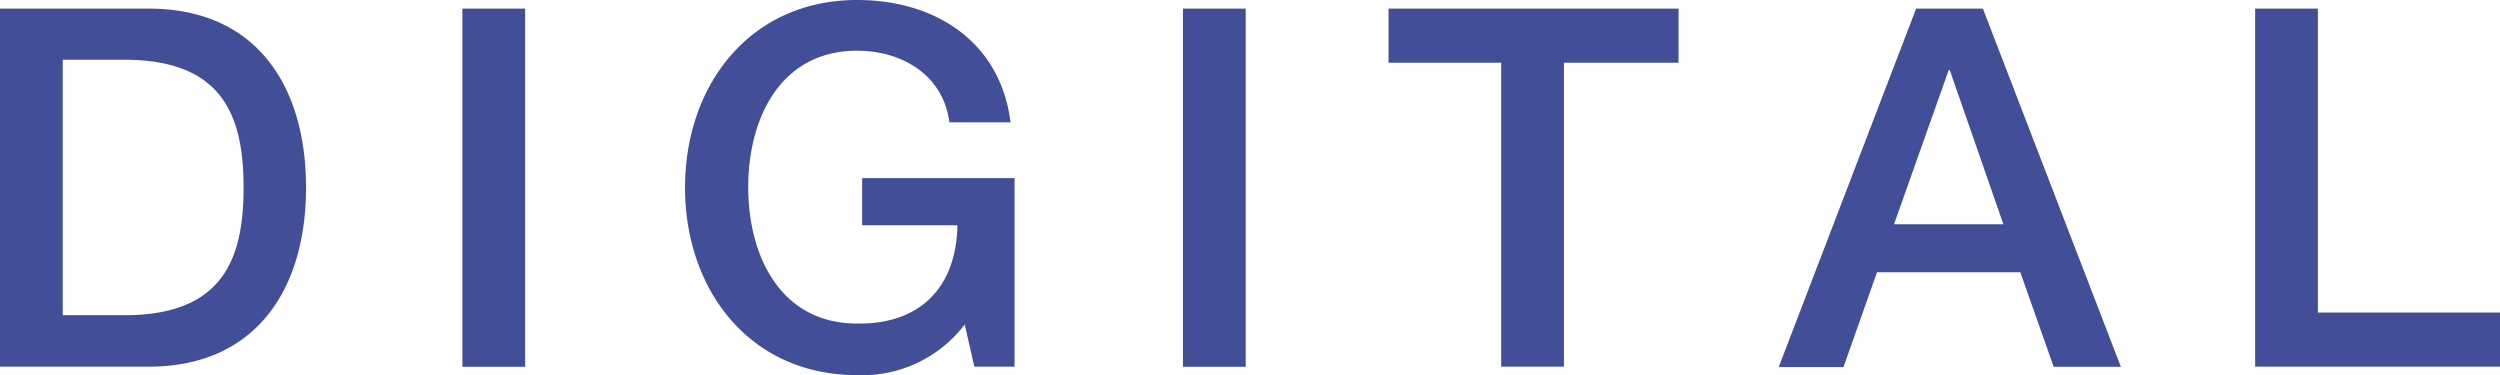 <svg xmlns="http://www.w3.org/2000/svg" viewBox="0 0 174.48 26.18"><g data-name="レイヤー 2"><path d="M0 .6h10.36c7.7 0 11 5.6 11 12.49s-3.33 12.5-11 12.5H0zM4.38 22h4.3c6.86 0 8.32-3.9 8.32-8.91s-1.46-8.92-8.32-8.92h-4.3zM32.27.6h4.38v25h-4.38zm38.54 24.99H68l-.67-2.94a9 9 0 01-7.52 3.53c-7.49 0-12-5.95-12-13.09S52.33 0 59.82 0c5.46 0 10 2.91 10.71 8.54h-4.27c-.42-3.29-3.29-5-6.44-5-5.36 0-7.6 4.73-7.6 9.52s2.24 9.52 7.6 9.52c4.48.07 6.93-2.62 7-6.86h-6.65v-3.29h10.64zM82.56.6h4.38v25h-4.38zm14.35 0h20.24v3.78h-8v21.21h-4.38V4.38h-7.86zm36.82 0h4.66l9.63 25h-4.69L141 19h-10l-2.34 6.62h-4.52zm-1.54 15.05h7.63L136.08 4.9H136zM157.39.6h4.38v21.21h12.71v3.78h-17.09z" fill="#424f98" data-name="レイヤー 1"/></g></svg>
